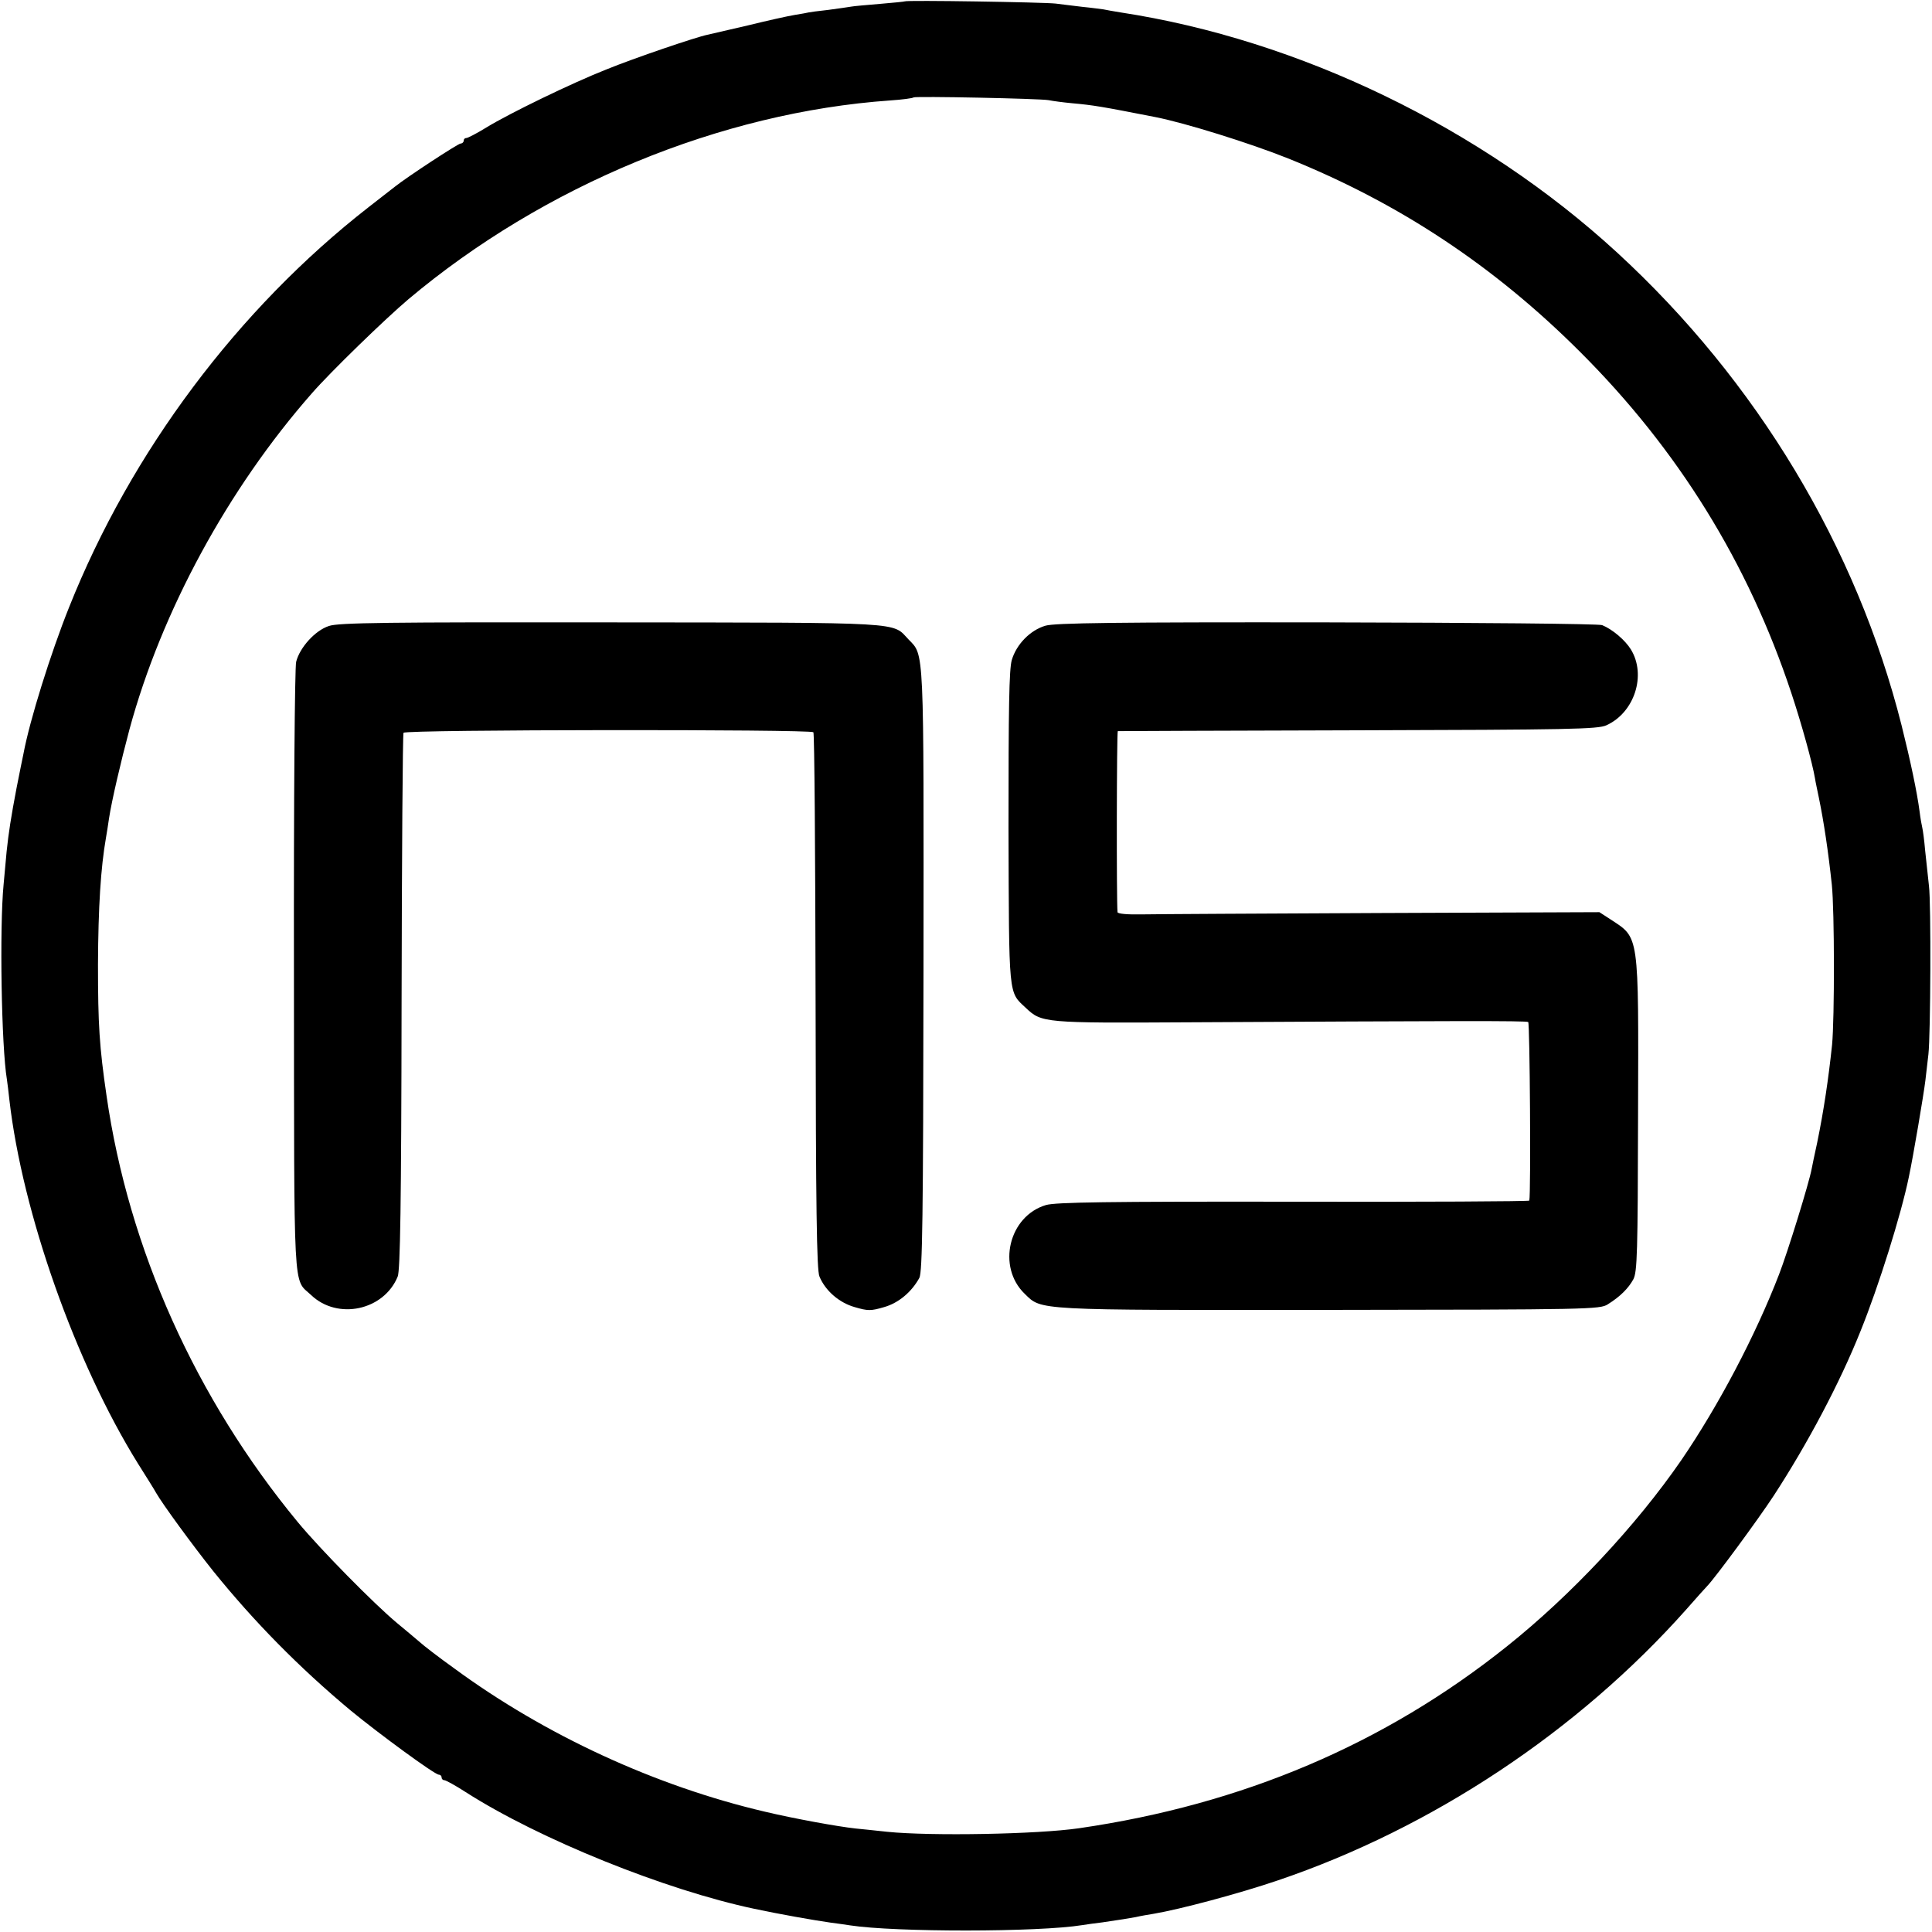 <?xml version="1.0" standalone="no"?>
<!DOCTYPE svg PUBLIC "-//W3C//DTD SVG 20010904//EN"
 "http://www.w3.org/TR/2001/REC-SVG-20010904/DTD/svg10.dtd">
<svg version="1.0" xmlns="http://www.w3.org/2000/svg"
 width="700pt" height="700pt" viewBox="0 0 700 700"
 preserveAspectRatio="xMidYMid meet">
<g transform="translate(0,700) scale(0.1,-0.1)"
fill="#000000" stroke="none">
<path d="M3278 6995 c-1 -1 -42 -5 -89 -9 -47 -4 -95 -8 -105 -10 -10 -2 -48
-7 -84 -12 -36 -4 -67 -8 -70 -9 -3 -1 -25 -5 -50 -9 -25 -4 -101 -21 -170
-38 -69 -16 -135 -31 -147 -34 -40 -8 -264 -84 -367 -126 -124 -49 -349 -158
-434 -210 -34 -21 -67 -38 -72 -38 -6 0 -10 -4 -10 -10 0 -5 -5 -10 -11 -10
-9 0 -194 -121 -239 -157 -8 -6 -51 -40 -95 -74 -472 -368 -860 -885 -1085
-1450 -66 -165 -142 -407 -165 -530 -3 -13 -14 -69 -25 -124 -20 -105 -29
-163 -36 -230 -2 -22 -7 -76 -11 -120 -15 -155 -8 -587 12 -706 2 -13 6 -46 9
-74 47 -409 239 -953 466 -1318 30 -48 60 -95 65 -105 24 -42 133 -191 208
-285 147 -182 310 -348 497 -504 102 -84 305 -233 320 -233 5 0 10 -4 10 -10
0 -5 4 -10 10 -10 5 0 40 -19 77 -43 267 -171 724 -355 1046 -423 89 -19 213
-41 276 -50 25 -3 57 -8 71 -10 163 -25 682 -25 842 1 13 2 46 7 73 10 74 11
87 13 120 19 17 4 46 9 65 12 95 16 309 73 450 121 558 189 1087 540 1480 982
36 41 70 79 76 85 29 30 185 242 240 326 122 187 240 409 315 597 66 163 147
422 175 558 16 75 54 300 60 350 4 33 9 76 11 95 8 70 10 547 2 610 -4 36 -10
94 -14 130 -3 36 -8 72 -10 80 -2 8 -7 35 -10 60 -9 69 -33 183 -65 311 -163
647 -525 1249 -1031 1714 -492 452 -1151 771 -1799 870 -25 4 -53 9 -62 11 -9
1 -43 6 -75 9 -32 4 -76 9 -98 12 -44 5 -541 13 -547 8z m522 -358 c14 -3 52
-8 84 -11 78 -7 107 -12 301 -50 108 -21 345 -95 482 -150 403 -162 748 -391
1058 -701 355 -354 609 -765 765 -1235 37 -111 77 -256 86 -310 2 -14 9 -45
14 -70 18 -87 34 -194 47 -315 10 -97 10 -483 1 -580 -13 -123 -30 -238 -54
-355 -9 -41 -18 -84 -20 -95 -9 -50 -87 -302 -118 -382 -85 -221 -220 -477
-354 -673 -164 -238 -400 -490 -632 -675 -443 -354 -958 -573 -1550 -659 -150
-22 -536 -29 -695 -13 -44 5 -96 10 -115 12 -65 7 -224 36 -329 61 -397 93
-797 278 -1125 519 -56 40 -113 84 -127 97 -15 13 -51 43 -80 67 -84 70 -278
267 -360 366 -369 447 -613 989 -693 1545 -26 178 -31 258 -31 475 1 210 10
351 29 460 3 17 8 48 11 70 10 65 43 206 74 322 116 428 357 872 661 1218 67
77 266 270 350 341 490 412 1132 677 1745 720 44 3 82 8 85 11 6 5 458 -4 490
-10z"/>
<path d="M1192 4732 c-50 -16 -106 -78 -119 -130 -5 -21 -9 -496 -8 -1122 1
-1196 -4 -1110 62 -1172 96 -92 264 -56 314 67 9 23 13 257 14 995 1 531 4
970 7 975 7 12 1473 13 1485 2 4 -4 7 -443 8 -975 1 -749 4 -974 14 -997 21
-51 71 -95 128 -111 48 -14 58 -14 106 0 53 15 100 55 128 106 11 21 14 216
15 1115 1 1182 3 1139 -54 1198 -61 64 1 61 -1078 62 -809 1 -988 -1 -1022
-13z"/>
<path d="M3788 4733 c-55 -16 -105 -67 -122 -124 -10 -34 -12 -175 -12 -609 2
-620 -1 -592 63 -652 57 -54 66 -55 588 -52 961 5 1224 6 1232 1 6 -4 10 -619
4 -647 -1 -3 -385 -5 -853 -4 -681 1 -862 -2 -898 -12 -135 -40 -179 -224 -77
-322 62 -60 31 -59 1102 -58 943 1 982 2 1010 20 45 28 75 58 93 91 14 27 16
95 17 595 2 664 5 640 -100 709 l-40 26 -785 -3 c-432 -2 -824 -4 -873 -5 -52
-1 -87 2 -88 8 -4 42 -3 655 1 656 3 0 394 2 870 3 766 2 869 4 900 18 102 46
146 182 89 275 -21 34 -67 73 -104 88 -11 5 -460 9 -997 10 -760 1 -986 -2
-1020 -12z"/>
</g>
</svg>

